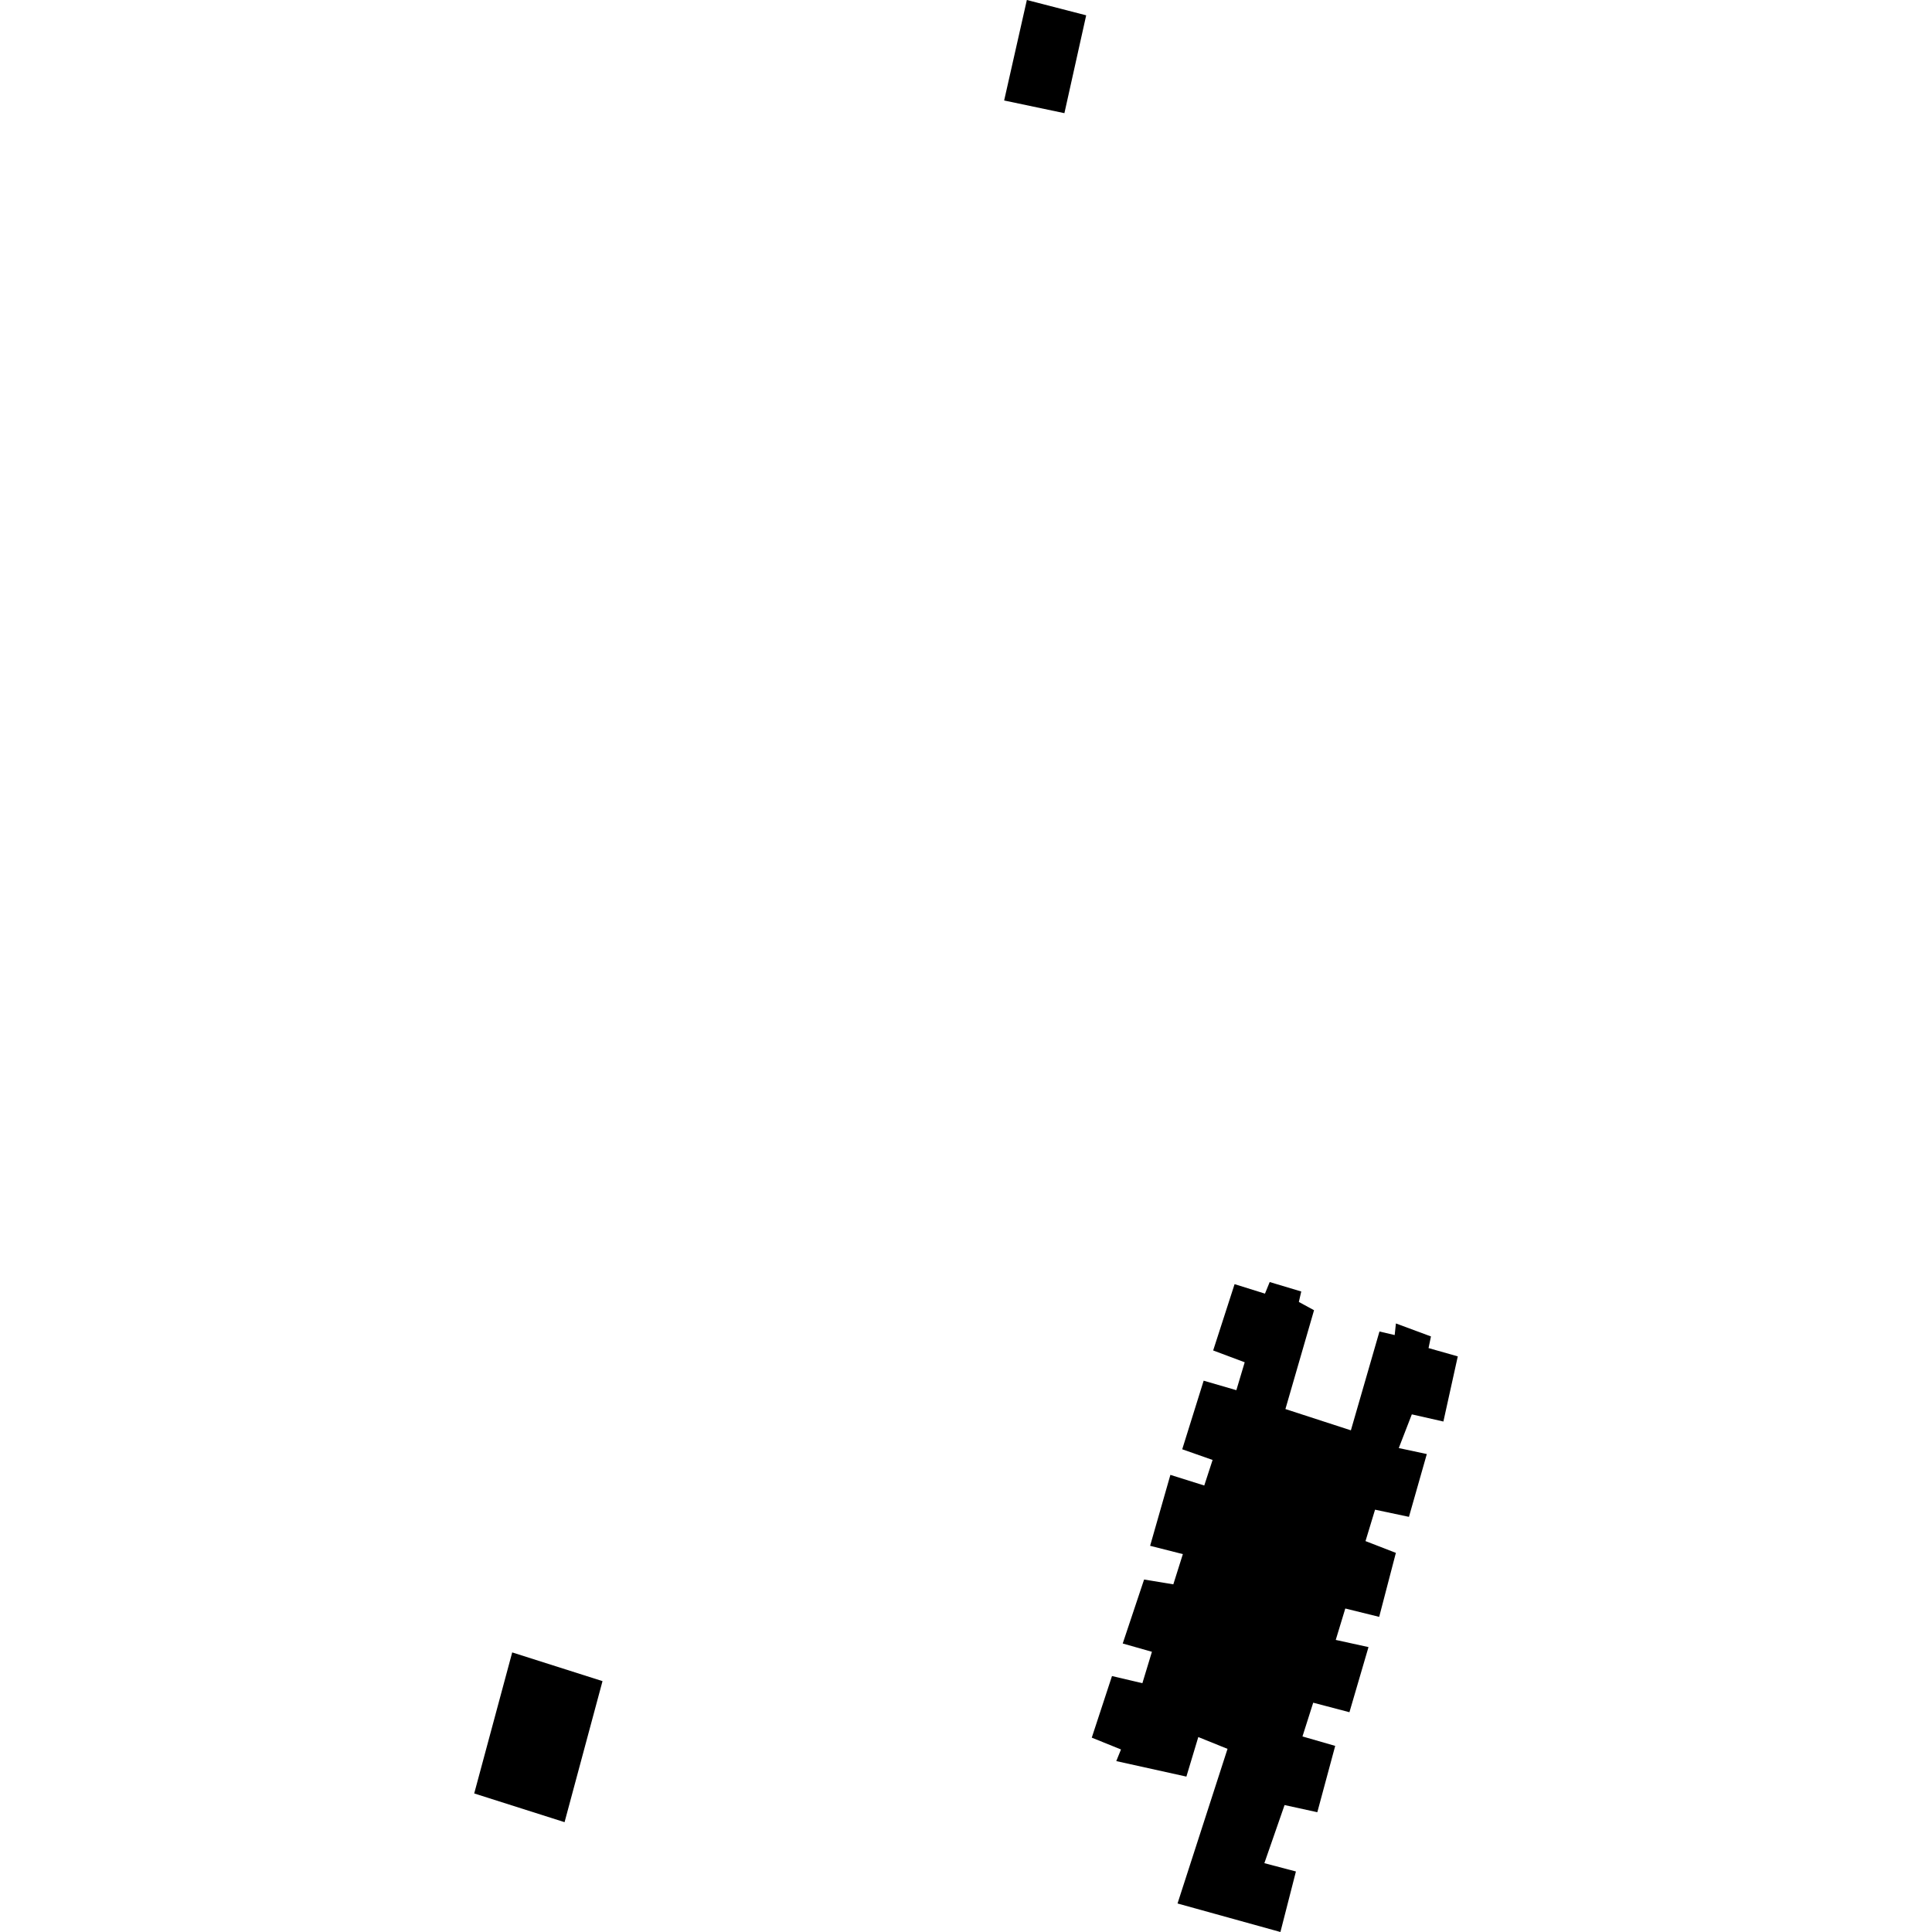 <?xml version="1.0" encoding="utf-8" standalone="no"?>
<!DOCTYPE svg PUBLIC "-//W3C//DTD SVG 1.1//EN"
  "http://www.w3.org/Graphics/SVG/1.1/DTD/svg11.dtd">
<!-- Created with matplotlib (https://matplotlib.org/) -->
<svg height="288pt" version="1.1" viewBox="0 0 288 288" width="288pt" xmlns="http://www.w3.org/2000/svg" xmlns:xlink="http://www.w3.org/1999/xlink">
 <defs>
  <style type="text/css">
*{stroke-linecap:butt;stroke-linejoin:round;}
  </style>
 </defs>
 <g id="figure_1">
  <g id="patch_1">
   <path d="M 0 288 
L 288 288 
L 288 0 
L 0 0 
z
" style="fill:none;opacity:0;"/>
  </g>
  <g id="axes_1">
   <g id="PatchCollection_1">
    <path clip-path="url(#p6ea990a831)" d="M 76.354 246.322 
L 89.816 250.603 
L 84.158 271.627 
L 70.69 267.346 
L 76.354 246.322 
"/>
    <path clip-path="url(#p6ea990a831)" d="M 175.533 283.749 
L 182.985 260.7 
L 178.628 258.939 
L 176.853 264.835 
L 166.4 262.524 
L 167.105 260.789 
L 162.748 259.028 
L 165.763 249.846 
L 170.293 250.912 
L 171.716 246.229 
L 167.362 244.993 
L 170.548 235.457 
L 174.905 236.175 
L 176.327 231.668 
L 171.446 230.43 
L 174.468 219.856 
L 179.517 221.444 
L 180.76 217.632 
L 176.232 216.041 
L 179.428 205.816 
L 184.302 207.232 
L 185.546 203.072 
L 180.844 201.31 
L 184.038 191.426 
L 188.566 192.84 
L 189.272 191.112 
L 193.976 192.52 
L 193.617 194.08 
L 195.882 195.312 
L 191.615 210.045 
L 201.374 213.217 
L 205.634 198.485 
L 207.903 199.015 
L 208.087 197.284 
L 213.31 199.219 
L 212.95 200.956 
L 217.31 202.192 
L 215.164 211.904 
L 210.458 210.837 
L 208.513 215.859 
L 212.693 216.753 
L 210.029 226.114 
L 204.977 225.045 
L 203.554 229.729 
L 208.081 231.484 
L 205.592 241.023 
L 200.541 239.777 
L 199.118 244.46 
L 204 245.529 
L 201.158 255.237 
L 195.757 253.818 
L 194.157 258.849 
L 199.037 260.258 
L 196.37 270.144 
L 191.488 269.076 
L 188.476 277.74 
L 193.181 278.978 
L 190.87 288 
L 175.533 283.749 
"/>
    <path clip-path="url(#p6ea990a831)" d="M 153.071 0 
L 161.916 2.283 
L 158.669 16.87 
L 149.686 14.98 
L 153.071 0 
"/>
   </g>
  </g>
 </g>
 <defs>
  <clipPath id="p6ea990a831">
   <rect height="288" width="146.619" x="70.69" y="0"/>
  </clipPath>
 </defs>
</svg>
